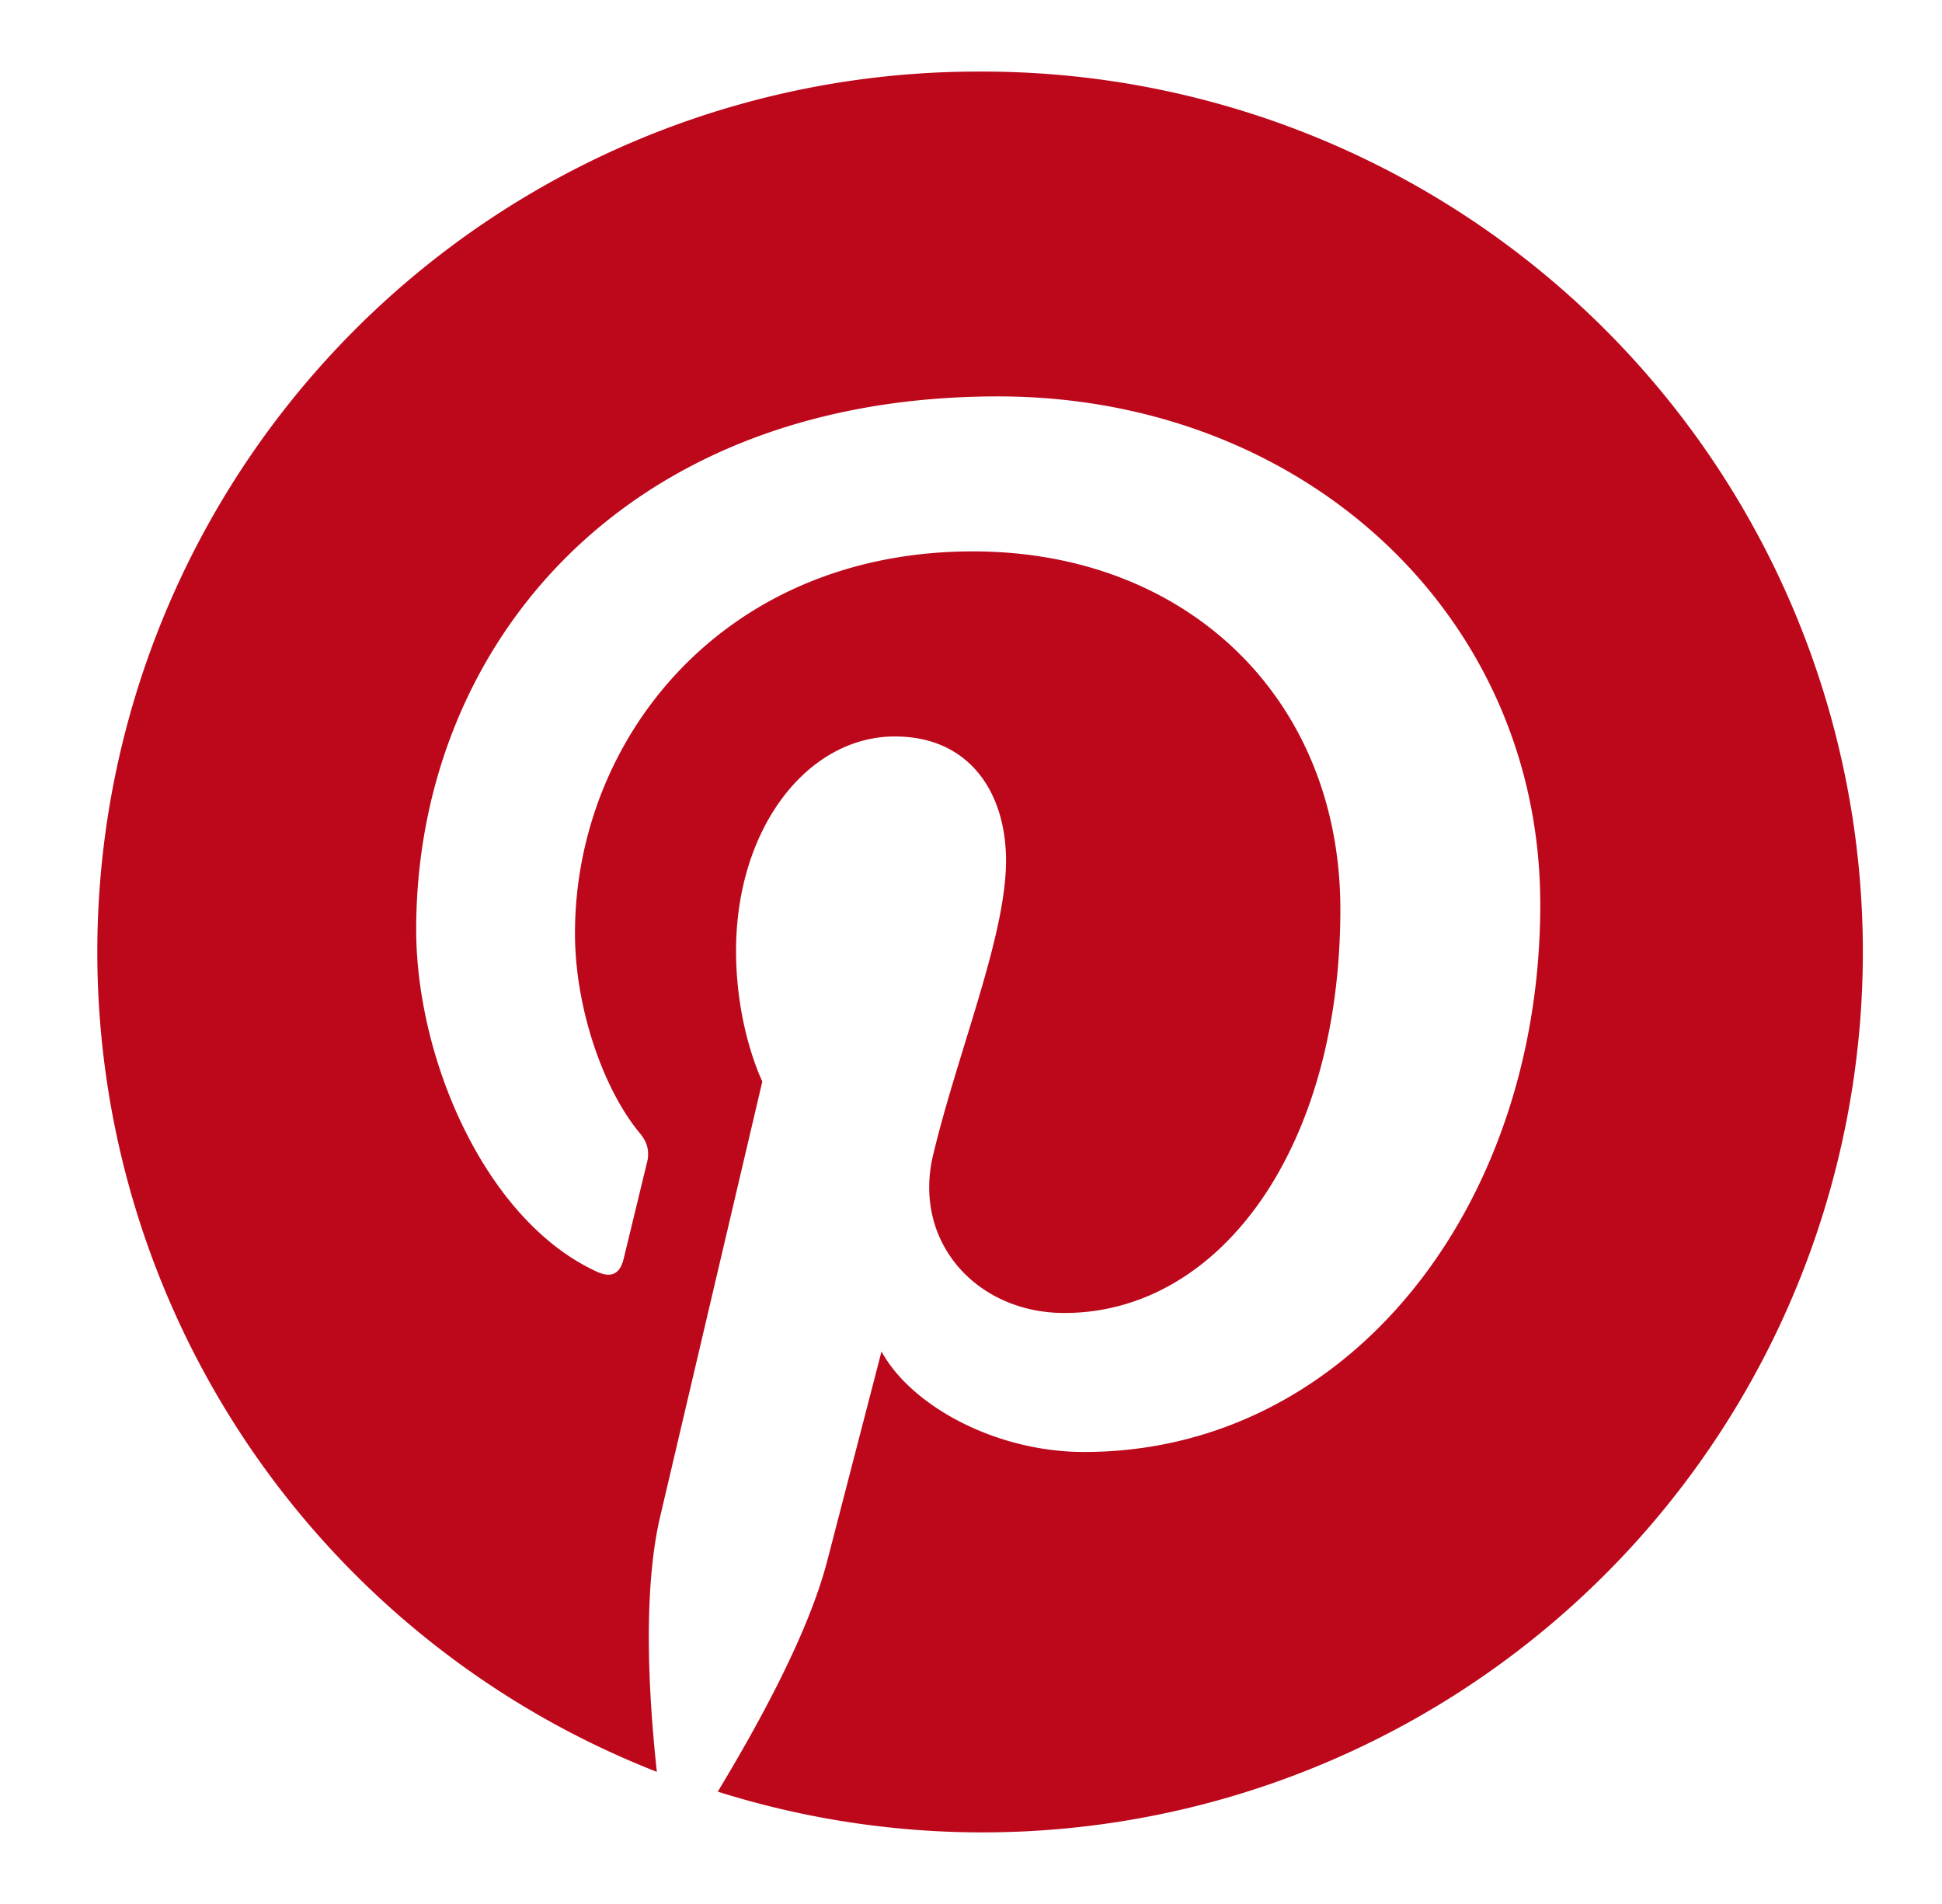 <svg xmlns="http://www.w3.org/2000/svg" width="51" height="50" fill="none" viewBox="0 0 51 50"><path fill="#BD081C" d="M25.69 1.88a23.12 23.12 0 0 0-8.44 44.65c-.2-1.84-.38-4.62.07-6.63l2.7-11.5s-.69-1.39-.69-3.43c0-3.23 1.88-5.63 4.17-5.63 1.98 0 2.92 1.5 2.92 3.26 0 1.98-1.25 4.97-1.91 7.71-.56 2.3 1.14 4.17 3.44 4.17 4.1 0 7.25-4.34 7.25-10.6 0-5.51-4-9.4-9.65-9.4-6.56 0-10.45 4.93-10.45 10.03 0 1.98.76 4.14 1.73 5.28.18.24.21.42.18.66l-.63 2.6c-.1.42-.34.53-.76.32-2.88-1.36-4.69-5.56-4.69-8.96 0-7.3 5.31-14 15.28-14 8.02 0 14.24 5.74 14.24 13.34 0 7.95-5.04 14.38-11.98 14.38-2.33 0-4.55-1.22-5.32-2.64l-1.42 5.48c-.52 2.02-1.94 4.52-2.88 6.08a23.12 23.12 0 1 0 6.84-45.17Z"/></svg>